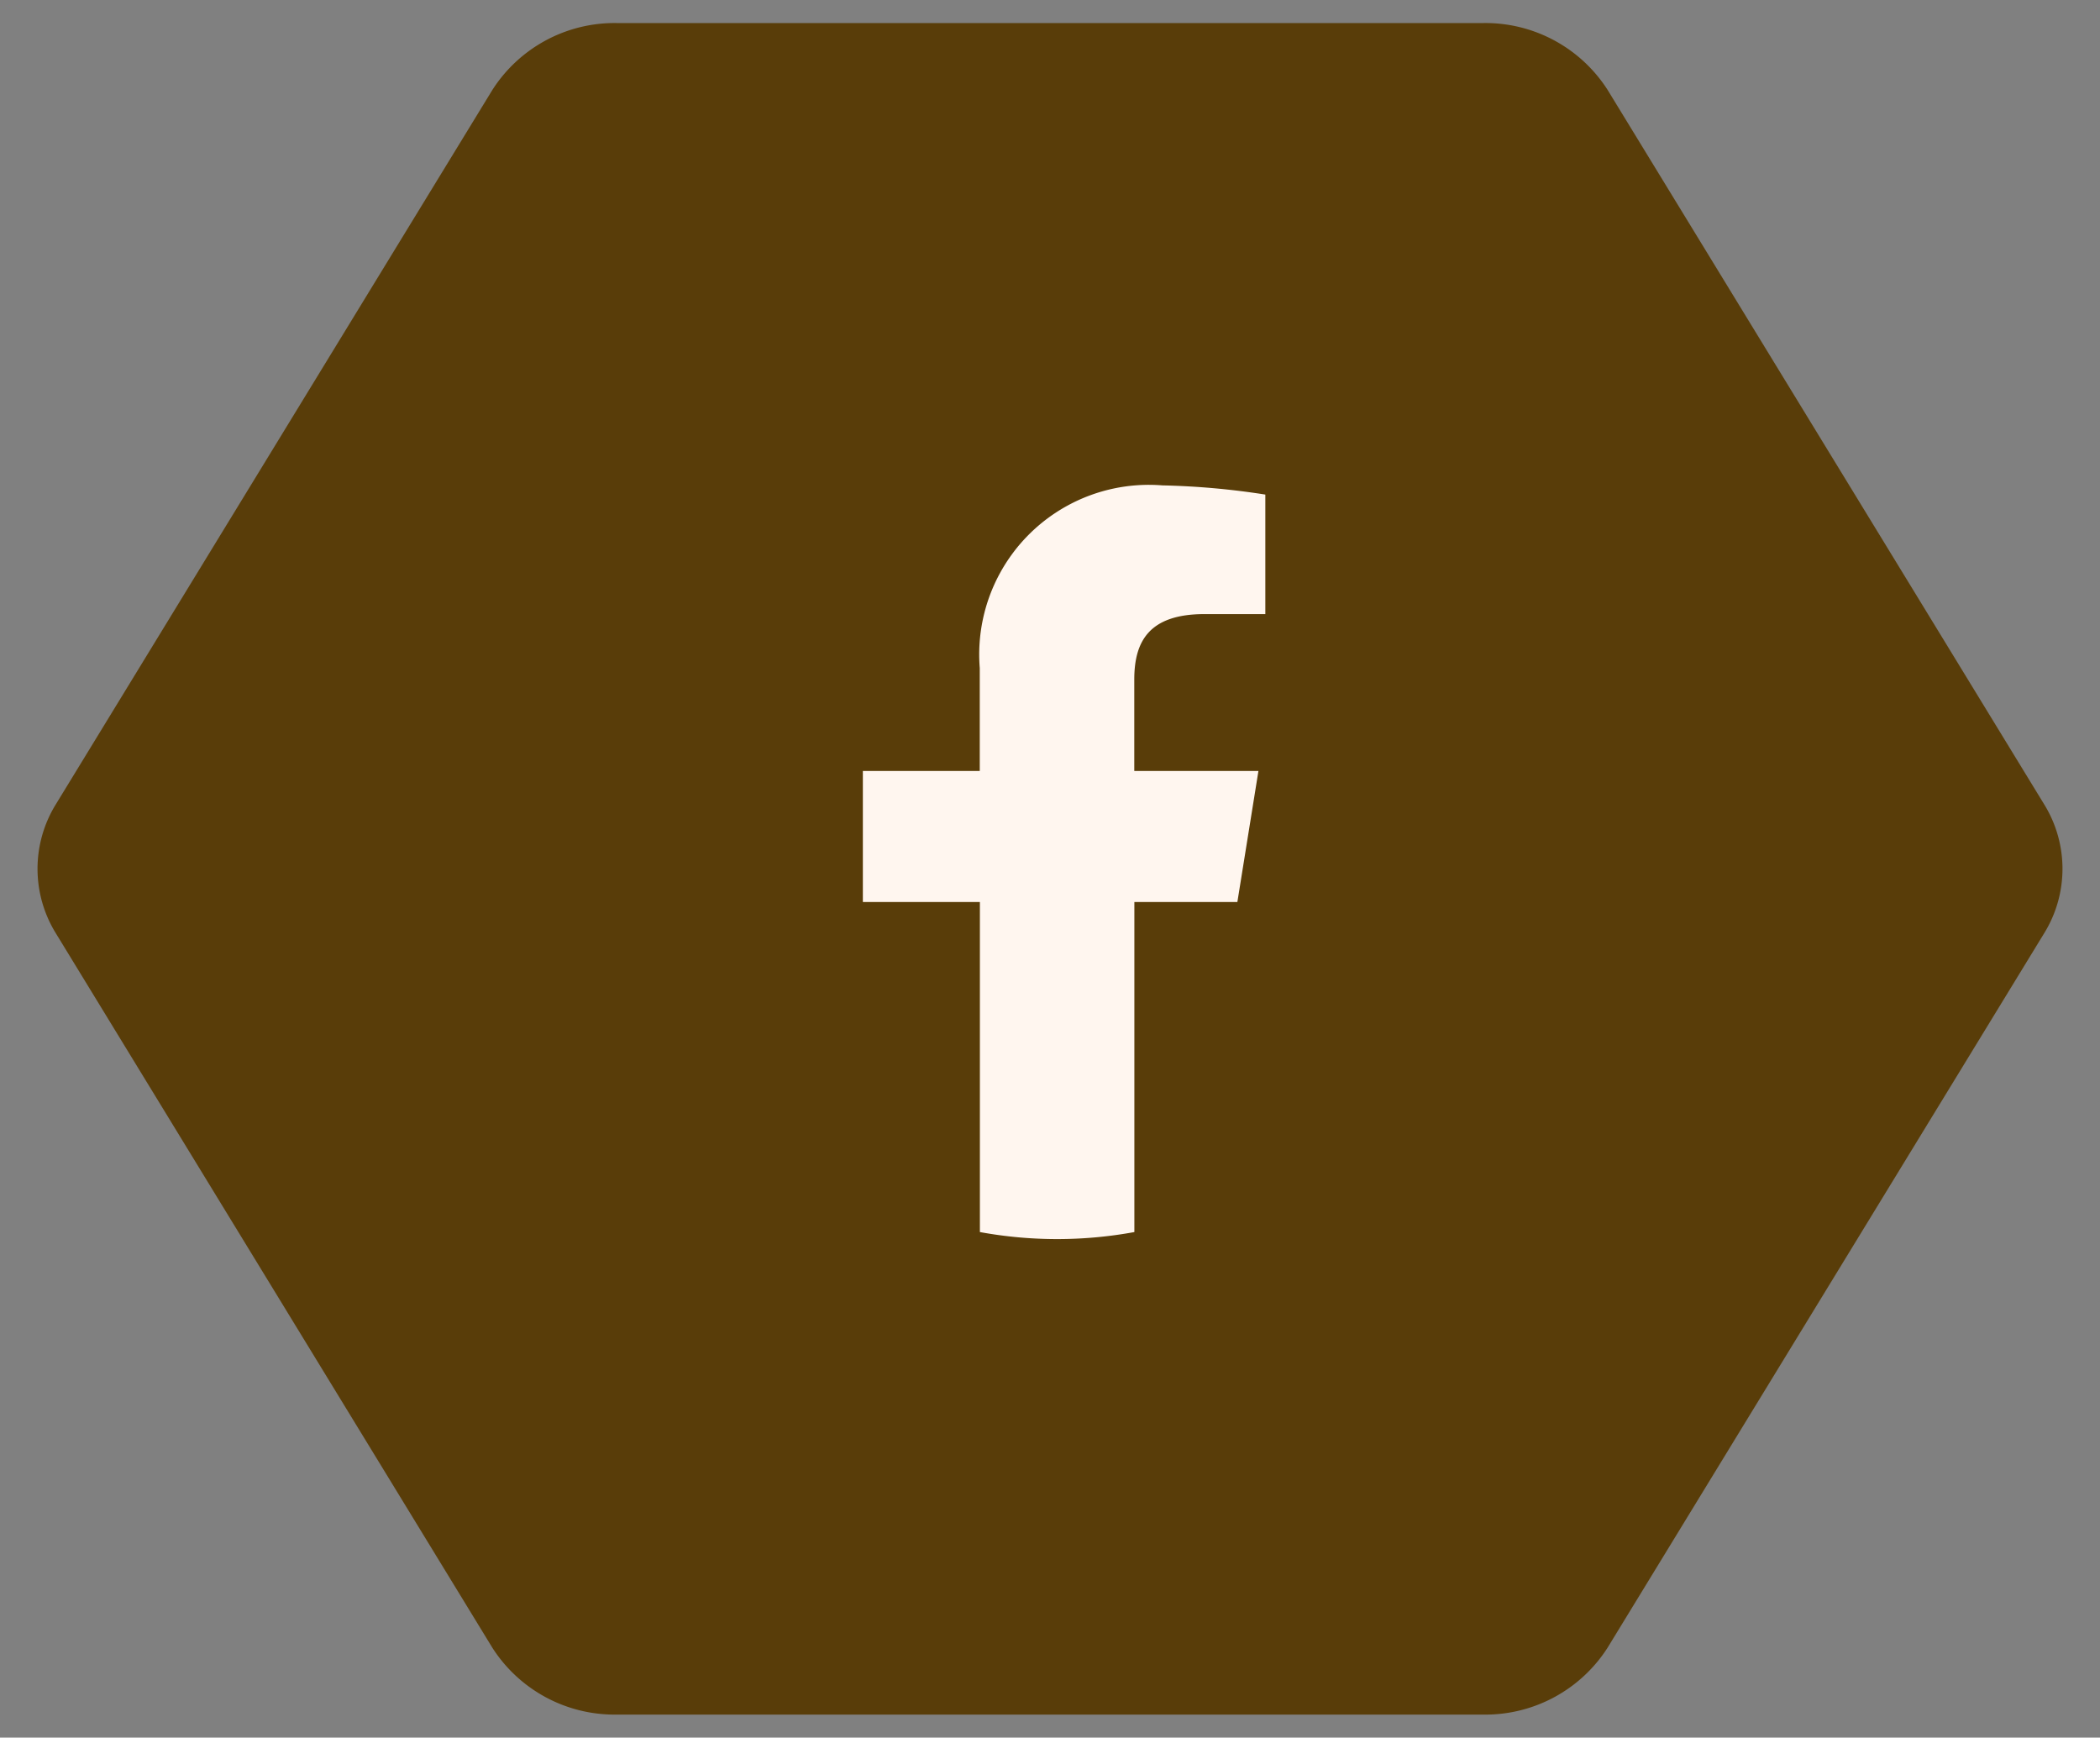 <svg xmlns="http://www.w3.org/2000/svg" xmlns:xlink="http://www.w3.org/1999/xlink" width="45.65" height="37.771" viewBox="0 0 45.65 37.771">
  <rect x="0" y="0" width="45.65" height="37.771" fill="#808080" stroke="none"/>
  <defs>
    <clipPath id="clip-path">
      <rect id="Rectangle_906" data-name="Rectangle 906" width="45.65" height="37.771" fill="#593d09"/>
    </clipPath>
  </defs>
  <g id="Group_14424" data-name="Group 14424" transform="translate(0)">
    <g id="Group_1605" data-name="Group 1605" transform="translate(0 0)">
      <g id="Group_1601" data-name="Group 1601" clip-path="url(#clip-path)">
        <path id="Path_772" data-name="Path 772" d="M31.432,0H12.587a3.154,3.154,0,0,0-2.7,1.456L.4,16.981a2.667,2.667,0,0,0,0,2.807L9.886,35.314a3.154,3.154,0,0,0,2.7,1.456H31.432a3.153,3.153,0,0,0,2.7-1.456L43.62,19.788a2.666,2.666,0,0,0,0-2.807L34.133,1.456A3.153,3.153,0,0,0,31.432,0" transform="translate(0.815 0.501)" fill="#593d09"/>
      </g>
    </g>
    <path id="Path_9047" data-name="Path 9047" d="M19.941,16.857l.458-2.849H17.7V12.023c0-.814.305-1.425,1.526-1.425h1.323V8a16.641,16.641,0,0,0-2.239-.2,3.687,3.687,0,0,0-3.969,3.969v2.239H11.8v2.849h2.544v7.174a9.312,9.312,0,0,0,3.358,0V16.857Z" transform="translate(6.957 2.751)" fill="#fff6ef"/>
  </g>
</svg>
